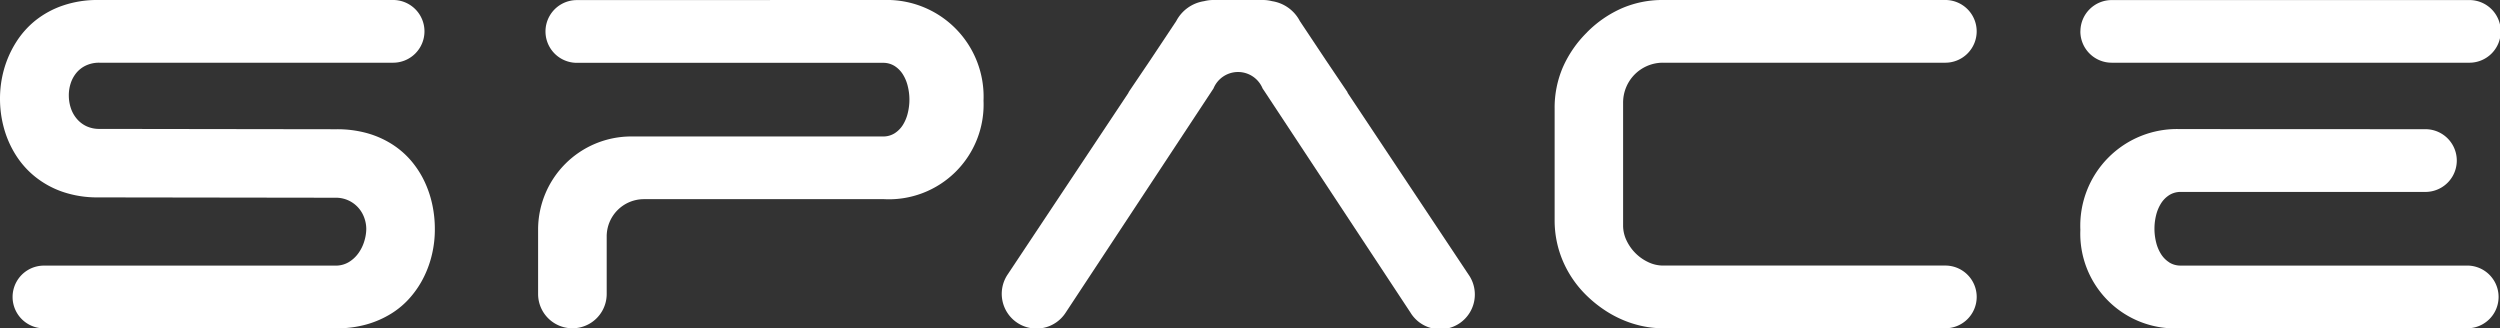 <svg xmlns="http://www.w3.org/2000/svg" width="141.265" height="18.549" viewBox="0 0 141.265 18.549"><rect x="0" y="0" width="141.265" height="18.549" fill="#333333" stroke="none"/><g id="Group_126" data-name="Group 126" transform="translate(-138 -100.149)"><path id="Path_907" data-name="Path 907" d="M65.965,1.828A6.385,6.385,0,0,1,67.93.47,5.784,5.784,0,0,1,70.272,0h15.9a1.772,1.772,0,1,1,0,3.543h-15.9a2.249,2.249,0,0,0-2.09,1.382,2.257,2.257,0,0,0-.175.885v6.93a1.947,1.947,0,0,0,.192.844,2.572,2.572,0,0,0,.507.722,2.545,2.545,0,0,0,.722.507,1.954,1.954,0,0,0,.845.193h15.9a1.772,1.772,0,1,1,0,3.543h-15.9a5.551,5.551,0,0,1-1.223-.133,5.968,5.968,0,0,1-1.14-.374,6.236,6.236,0,0,1-1.035-.579,6.939,6.939,0,0,1-.908-.742,6.039,6.039,0,0,1-1.348-1.937,5.835,5.835,0,0,1-.481-2.369V6.135a5.774,5.774,0,0,1,.47-2.345,6.39,6.39,0,0,1,1.359-1.961" transform="translate(161.708 100.149)" fill="#fff"></path><path id="Path_908" data-name="Path 908" d="M5.551,0H22.171a1.772,1.772,0,1,1,0,3.543H5.624a1.753,1.753,0,0,0-.771.16,1.563,1.563,0,0,0-.544.423,1.81,1.81,0,0,0-.32.6,2.16,2.16,0,0,0-.1.686A2.25,2.25,0,0,0,4,6.1a1.8,1.8,0,0,0,.329.6,1.617,1.617,0,0,0,.542.425,1.7,1.7,0,0,0,.755.159l13.4.019a6.282,6.282,0,0,1,1.707.219,5.285,5.285,0,0,1,1.387.607,4.834,4.834,0,0,1,1.077.916,5.321,5.321,0,0,1,.764,1.156,5.92,5.92,0,0,1,.457,1.319,6.549,6.549,0,0,1,.153,1.408,6.1,6.1,0,0,1-.147,1.381,5.844,5.844,0,0,1-.457,1.312,5.353,5.353,0,0,1-.766,1.163,4.7,4.7,0,0,1-1.079.927,5.42,5.42,0,0,1-1.394.616,6.067,6.067,0,0,1-1.7.225H2.441a1.772,1.772,0,0,1,0-3.543H18.948a1.434,1.434,0,0,0,.764-.2,1.834,1.834,0,0,0,.546-.51,2.281,2.281,0,0,0,.329-.677,2.434,2.434,0,0,0,.11-.692,1.88,1.88,0,0,0-.11-.614,1.726,1.726,0,0,0-.329-.566,1.689,1.689,0,0,0-1.311-.577l-13.4-.019a6.038,6.038,0,0,1-2-.312A5.163,5.163,0,0,1,1.99,9.99,4.963,4.963,0,0,1,.881,8.741,5.636,5.636,0,0,1,.219,7.225,6.241,6.241,0,0,1,0,5.574,6.125,6.125,0,0,1,.225,3.925a5.816,5.816,0,0,1,.67-1.516A4.992,4.992,0,0,1,2,1.159,5.171,5.171,0,0,1,3.557.312,5.992,5.992,0,0,1,5.551,0" transform="translate(138 100.149)" fill="#fff"></path><path id="Path_909" data-name="Path 909" d="M90.852,12.858a1.5,1.5,0,0,1-.467-.47,2.231,2.231,0,0,1-.278-.667,3.188,3.188,0,0,1,0-1.53,2.237,2.237,0,0,1,.278-.666,1.5,1.5,0,0,1,.467-.471,1.19,1.19,0,0,1,.652-.178h13.821a1.772,1.772,0,0,0,0-3.545L91.452,5.325a5.463,5.463,0,0,0-5.625,5.691,5.351,5.351,0,0,0,5.618,5.565h16.284a1.772,1.772,0,0,0,0-3.543H91.5a1.191,1.191,0,0,1-.652-.179" transform="translate(169.726 102.118)" fill="#fff"></path><path id="Path_910" data-name="Path 910" d="M85.827,1.772h0a1.77,1.77,0,0,0,1.77,1.77h20.172a1.77,1.77,0,1,0,0-3.539H87.6a1.77,1.77,0,0,0-1.77,1.77" transform="translate(169.726 100.15)" fill="#fff"></path><path id="Path_911" data-name="Path 911" d="M60.854,5.224h.018L59.651,3.415,58.171,1.192A2.134,2.134,0,0,0,56.6.066,2.1,2.1,0,0,0,56.084,0H53.273a2.088,2.088,0,0,0-.512.066,2.136,2.136,0,0,0-1.576,1.126L49.706,3.415,48.484,5.224H48.5L41.666,15.5a1.962,1.962,0,1,0,3.271,2.167L53.208,5.124v0L53.29,5a1.5,1.5,0,0,1,2.776,0c.016.022.049.074.084.123v0l8.273,12.543A1.962,1.962,0,1,0,67.692,15.5Z" transform="translate(153.279 100.149)" fill="#fff"></path><path id="Path_912" data-name="Path 912" d="M41.745,0,24.39.005a1.772,1.772,0,0,0,0,3.545h17.3a1.2,1.2,0,0,1,.653.179,1.519,1.519,0,0,1,.467.471,2.22,2.22,0,0,1,.277.666,3.143,3.143,0,0,1,0,1.53,2.229,2.229,0,0,1-.277.667,1.514,1.514,0,0,1-.467.47,1.2,1.2,0,0,1-.653.178H27.464A5.265,5.265,0,0,0,22.2,12.977v3.635a1.938,1.938,0,0,0,3.876,0V13.361a2.105,2.105,0,0,1,2.105-2.107H41.751a5.351,5.351,0,0,0,5.618-5.565A5.462,5.462,0,0,0,41.745,0" transform="translate(146.206 100.149)" fill="#fff"></path></g></svg>